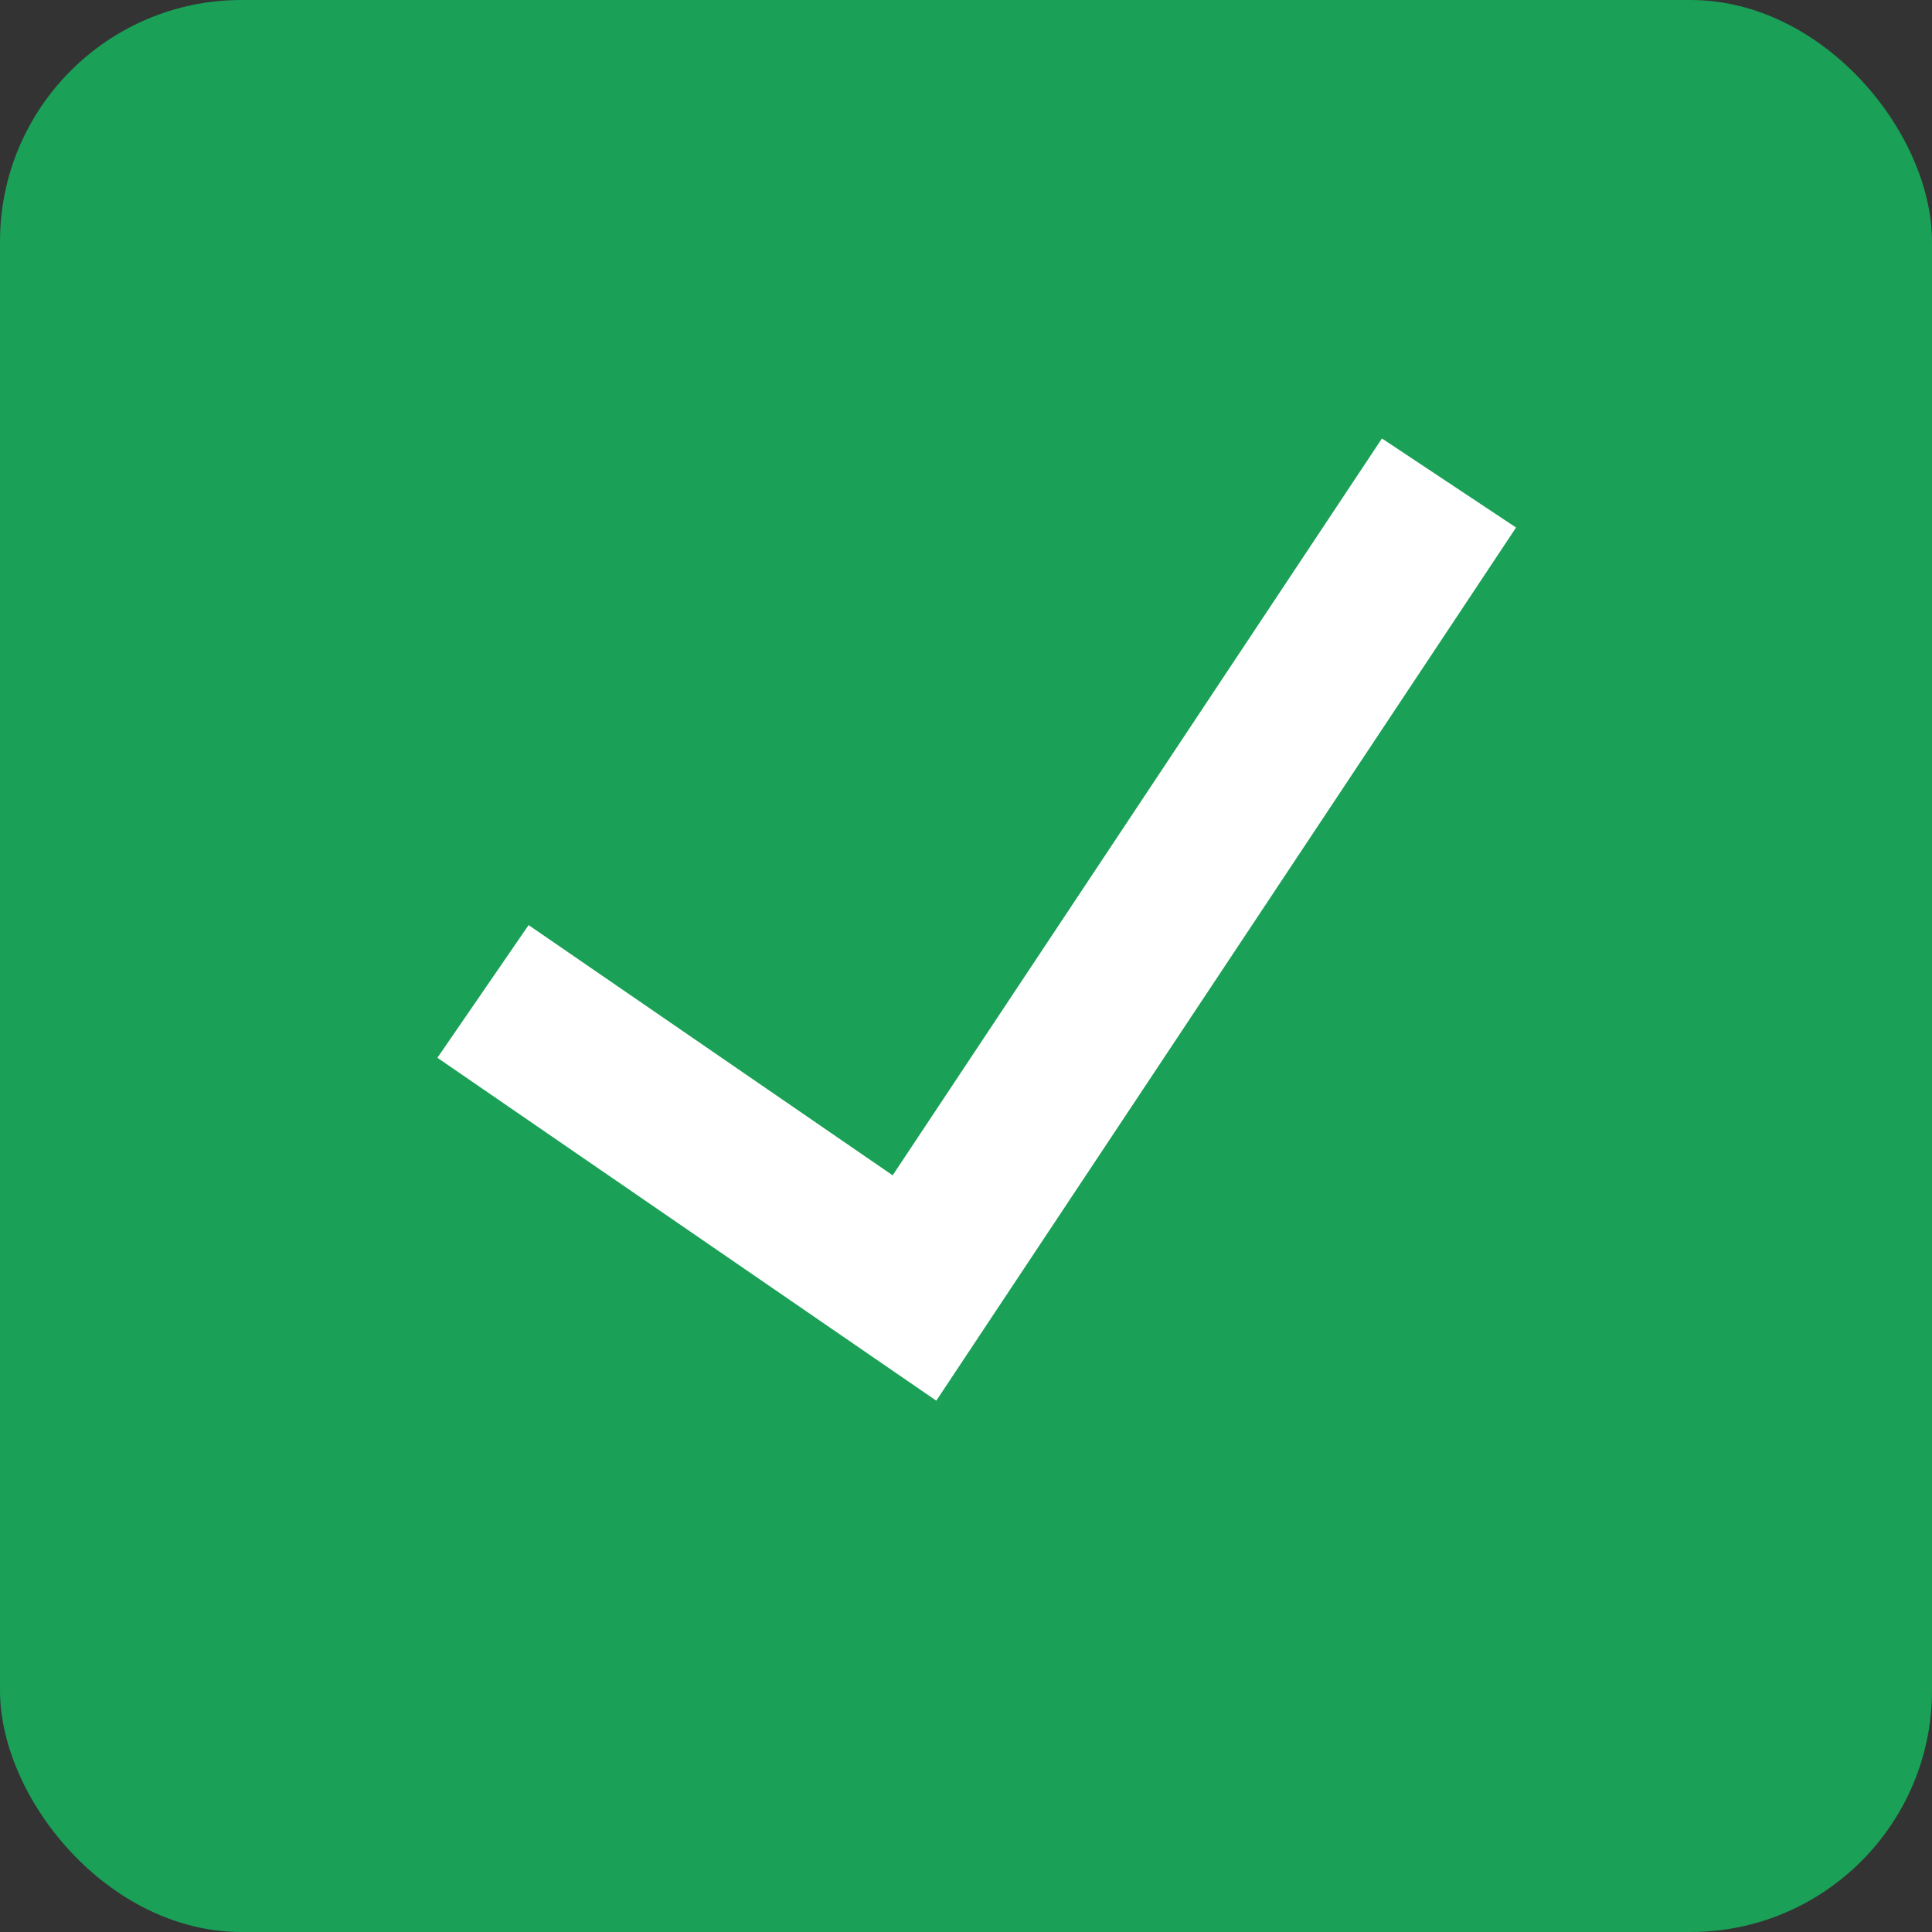 <svg width="24" height="24" viewBox="0 0 24 24" fill="none" xmlns="http://www.w3.org/2000/svg">
<rect x="0" y="0" width="24" height="24" fill="#333333" stroke="none"/>
<rect width="24" height="24" rx="3" fill="#1AA057"/>
<path d="M6 12.316L11.36 16L18 6" stroke="white" stroke-width="2"/>
</svg>
